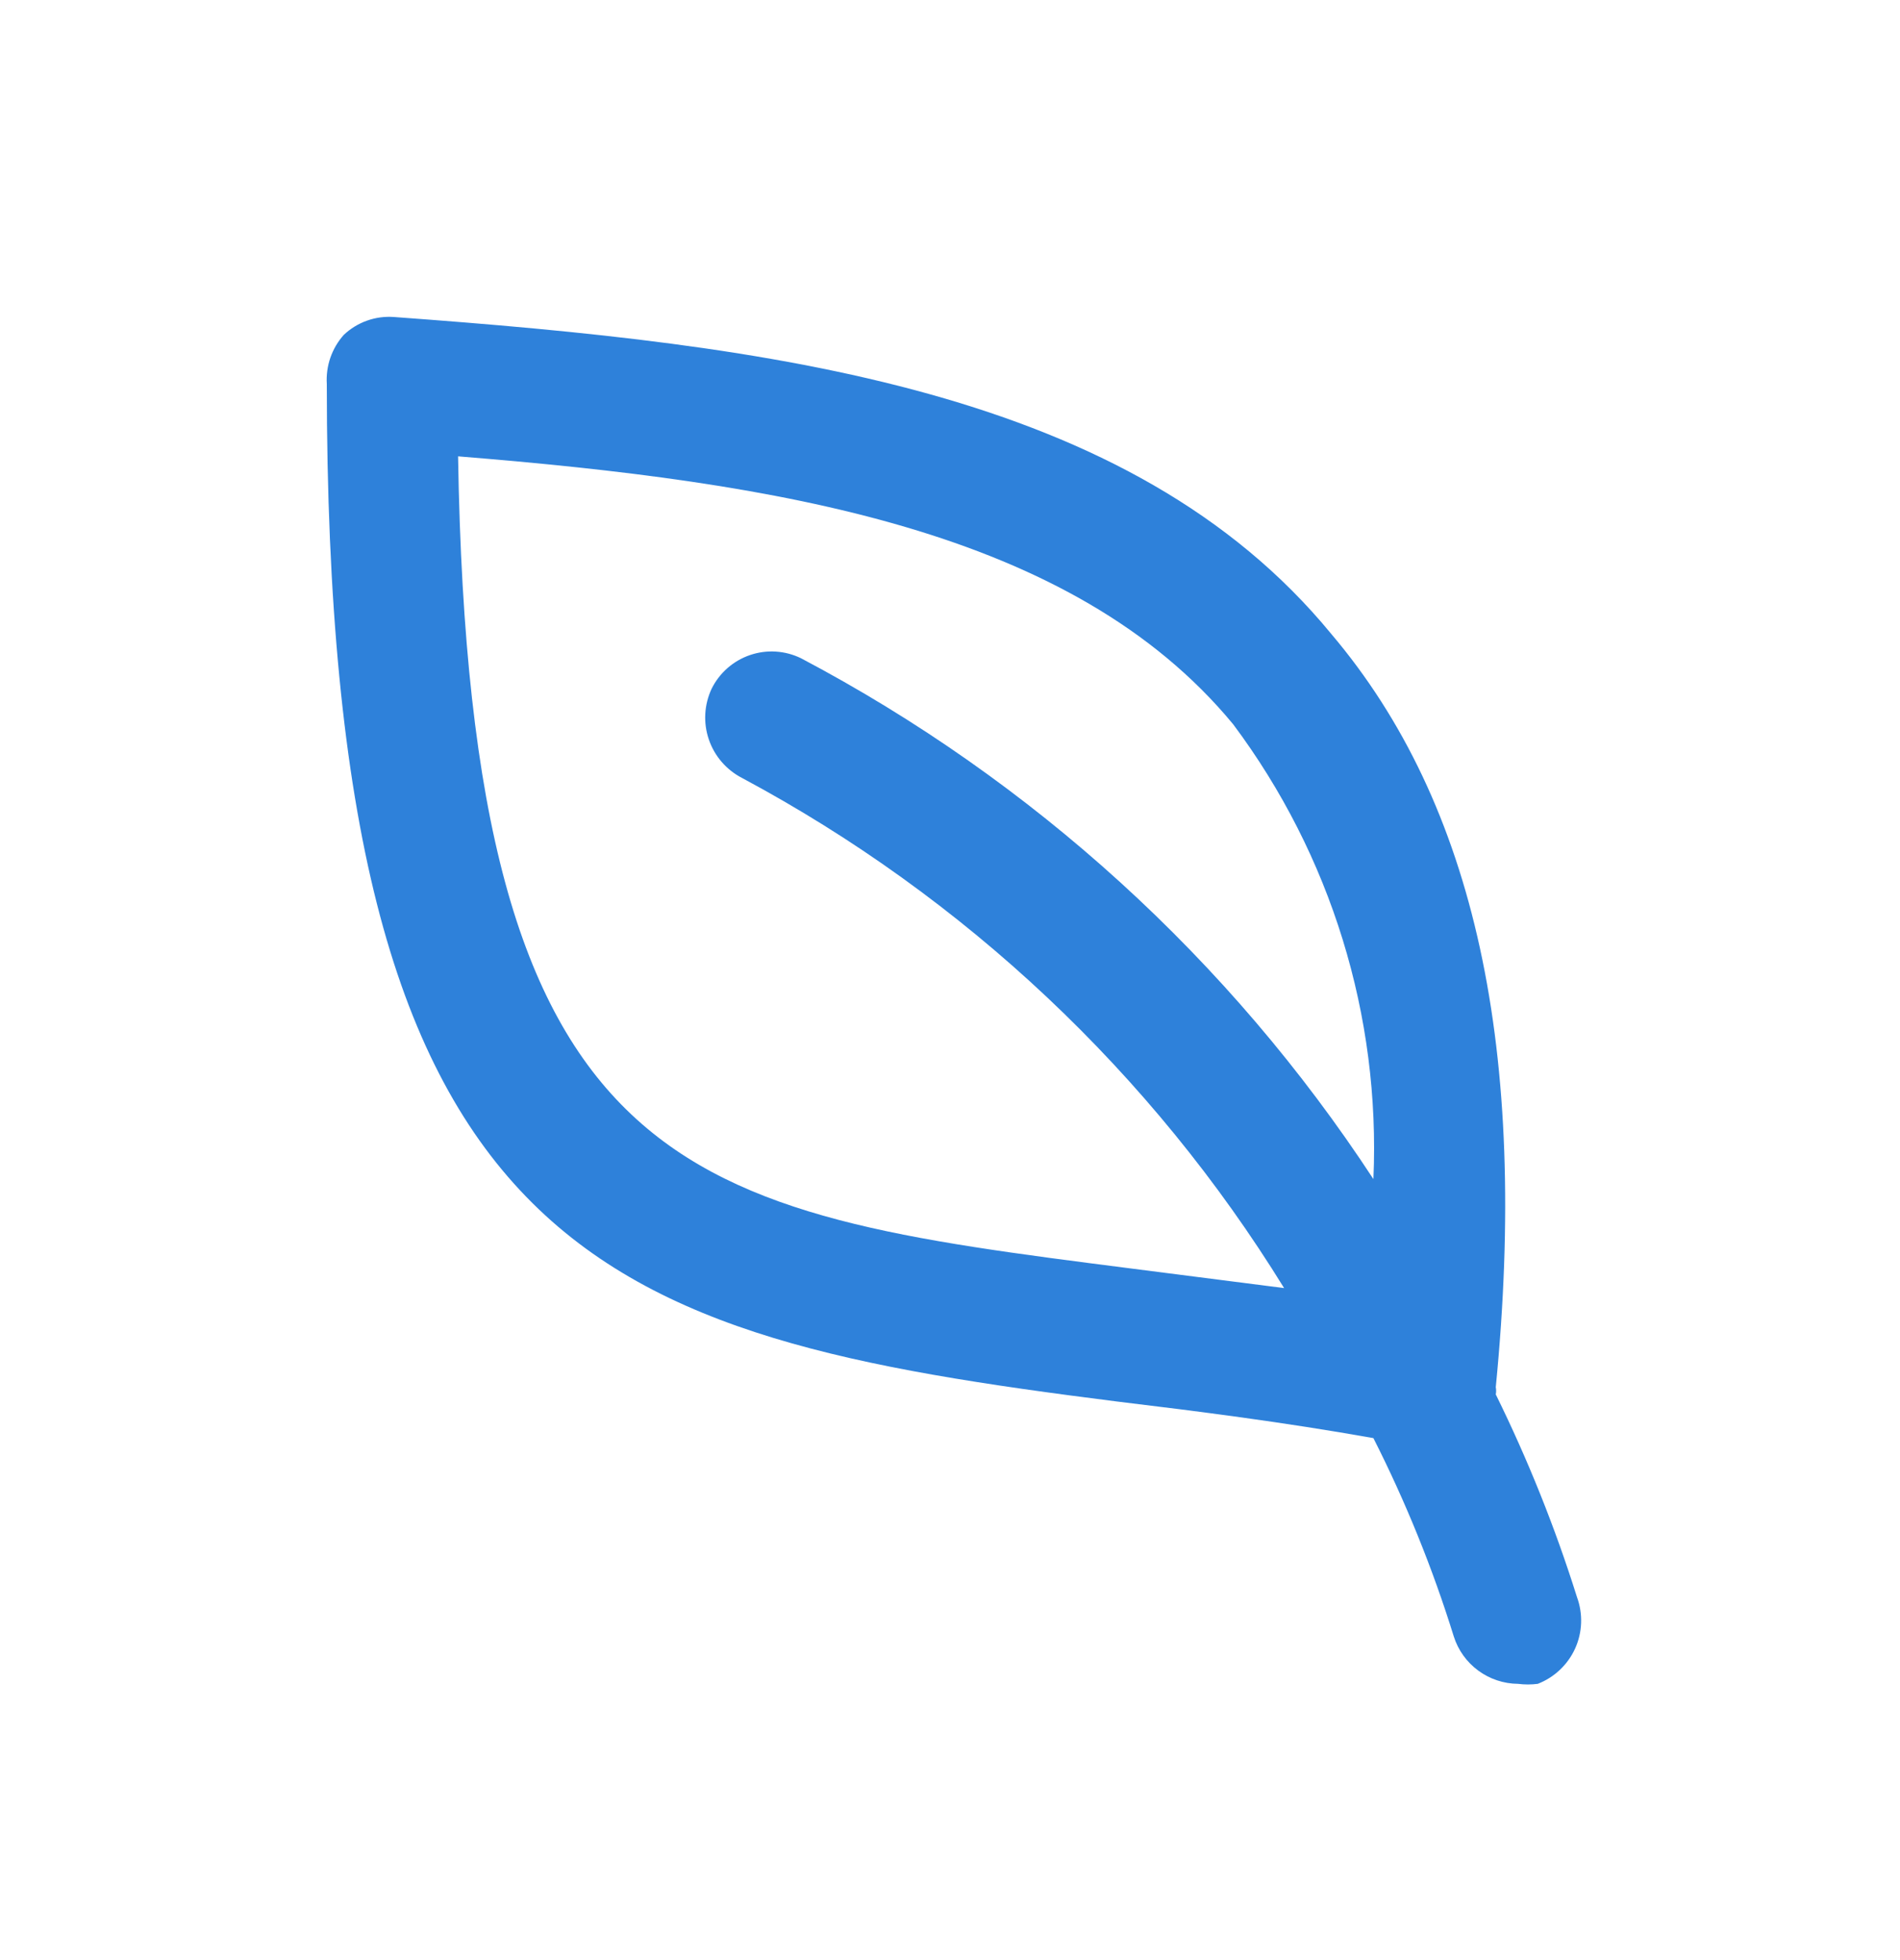 <?xml version="1.0" encoding="UTF-8"?> <svg xmlns="http://www.w3.org/2000/svg" width="32" height="33" viewBox="0 0 32 33" fill="none"><path d="M26.56 26.89C26.192 25.718 25.734 24.577 25.192 23.476C25.2 23.436 25.2 23.395 25.192 23.355C25.748 17.685 24.846 13.534 22.424 10.676C19.04 6.555 13.024 5.803 6.632 5.337C6.478 5.326 6.324 5.347 6.179 5.399C6.034 5.451 5.902 5.532 5.79 5.638C5.69 5.75 5.613 5.881 5.564 6.023C5.515 6.165 5.495 6.315 5.504 6.465C5.504 21.22 10.016 22.483 18.815 23.596C20.183 23.761 21.612 23.942 23.131 24.212C23.675 25.286 24.128 26.403 24.485 27.552C24.558 27.782 24.702 27.983 24.897 28.126C25.091 28.269 25.326 28.347 25.568 28.349C25.678 28.363 25.789 28.363 25.899 28.349C26.178 28.241 26.404 28.027 26.528 27.755C26.652 27.482 26.663 27.171 26.56 26.89ZM19.04 21.355C11.52 20.392 7.91 19.956 7.715 7.683C13.114 8.119 18.062 8.916 20.77 12.195C22.417 14.398 23.252 17.103 23.131 19.851C20.712 16.159 17.395 13.142 13.49 11.082C13.223 10.952 12.915 10.932 12.633 11.028C12.351 11.124 12.119 11.327 11.986 11.594C11.86 11.862 11.842 12.168 11.938 12.449C12.033 12.729 12.234 12.962 12.498 13.098C16.246 15.104 19.396 18.067 21.627 21.686L19.04 21.355Z" fill="#2E81DA"></path></svg> 